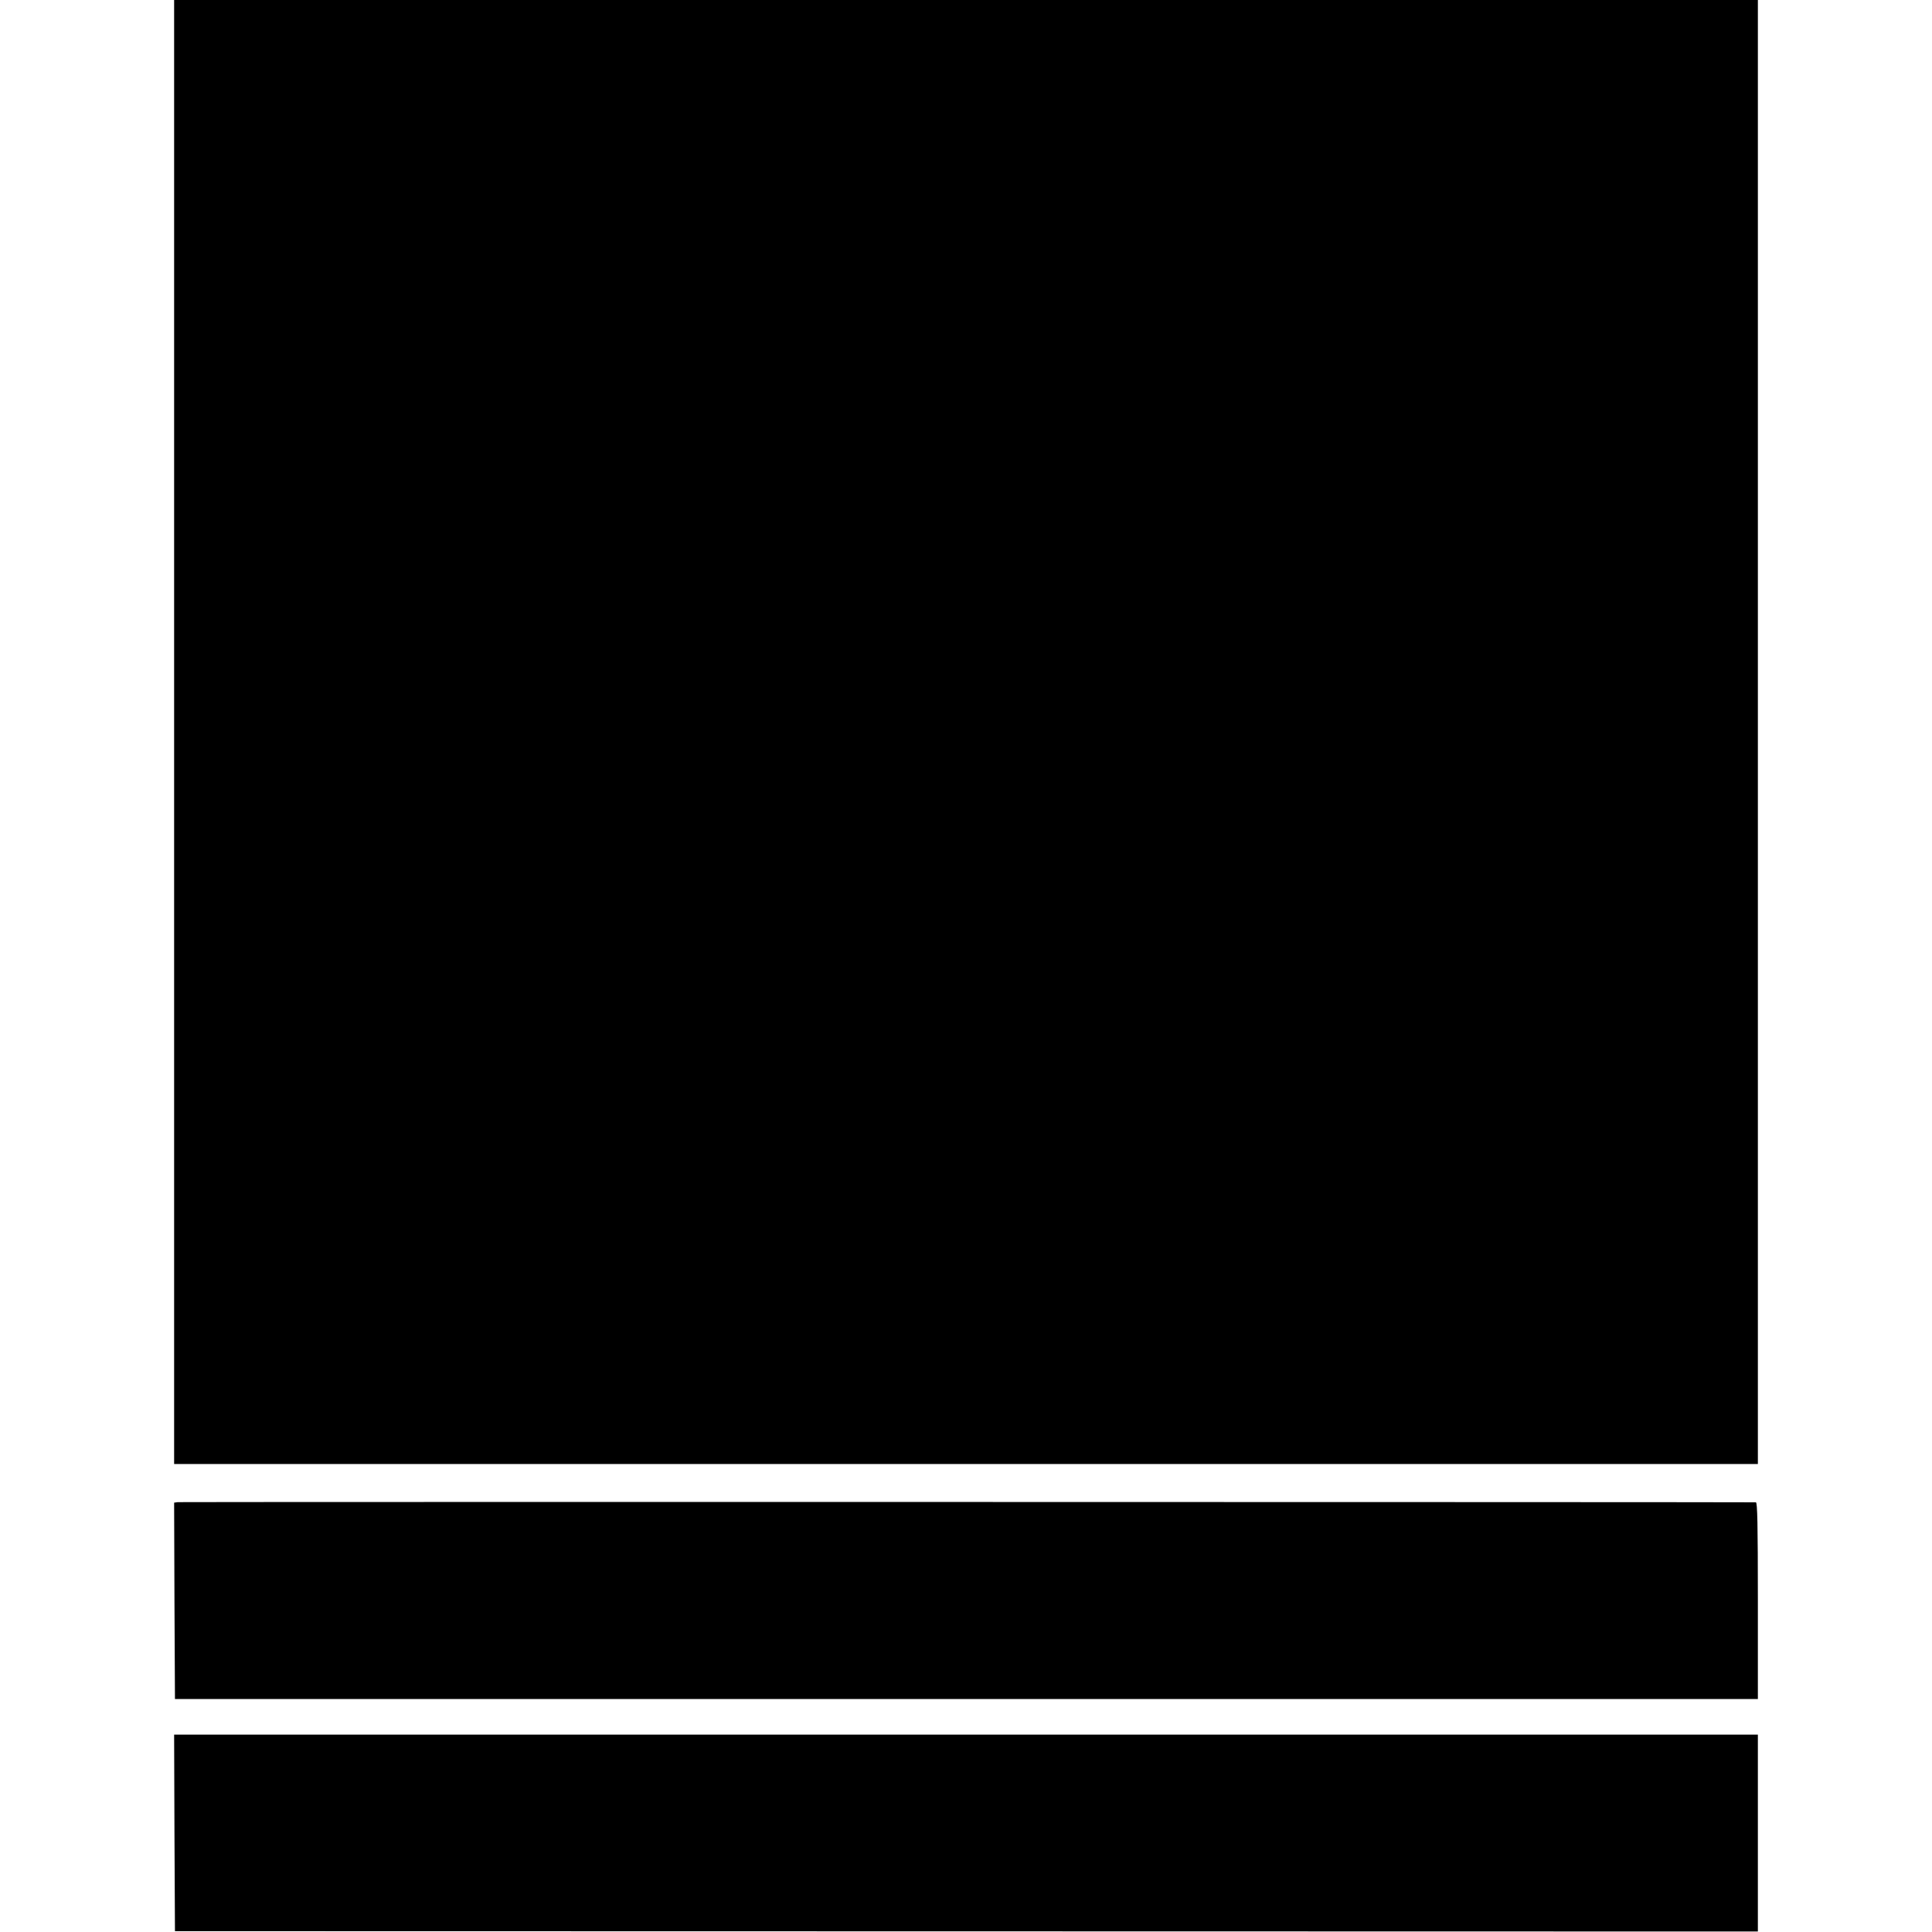 <?xml version="1.0" standalone="no"?>
<!DOCTYPE svg PUBLIC "-//W3C//DTD SVG 20010904//EN"
 "http://www.w3.org/TR/2001/REC-SVG-20010904/DTD/svg10.dtd">
<svg version="1.0" xmlns="http://www.w3.org/2000/svg"
 width="1165pt" height="1165pt" viewBox="0 0 1165 1165"
 preserveAspectRatio="xMidYMid meet">
<g transform="translate(0,1165) scale(0.1,-0.1)"
fill="#000000" stroke="none">
<path d="M1050 7236 l0 -4414 4775 0 4775 0 0 4414 0 4414 -4775 0 -4775 0 0
-4414z"/>
<path d="M1072 2592 l-22 -3 2 -592 3 -592 4773 0 4772 0 0 592 c0 467 -3 593
-12 594 -48 2 -9498 3 -9516 1z"/>
<path d="M1052 598 l3 -593 4773 -1 4772 -1 0 594 0 593 -4775 0 -4775 0 2
-592z"/>
</g>
</svg>
